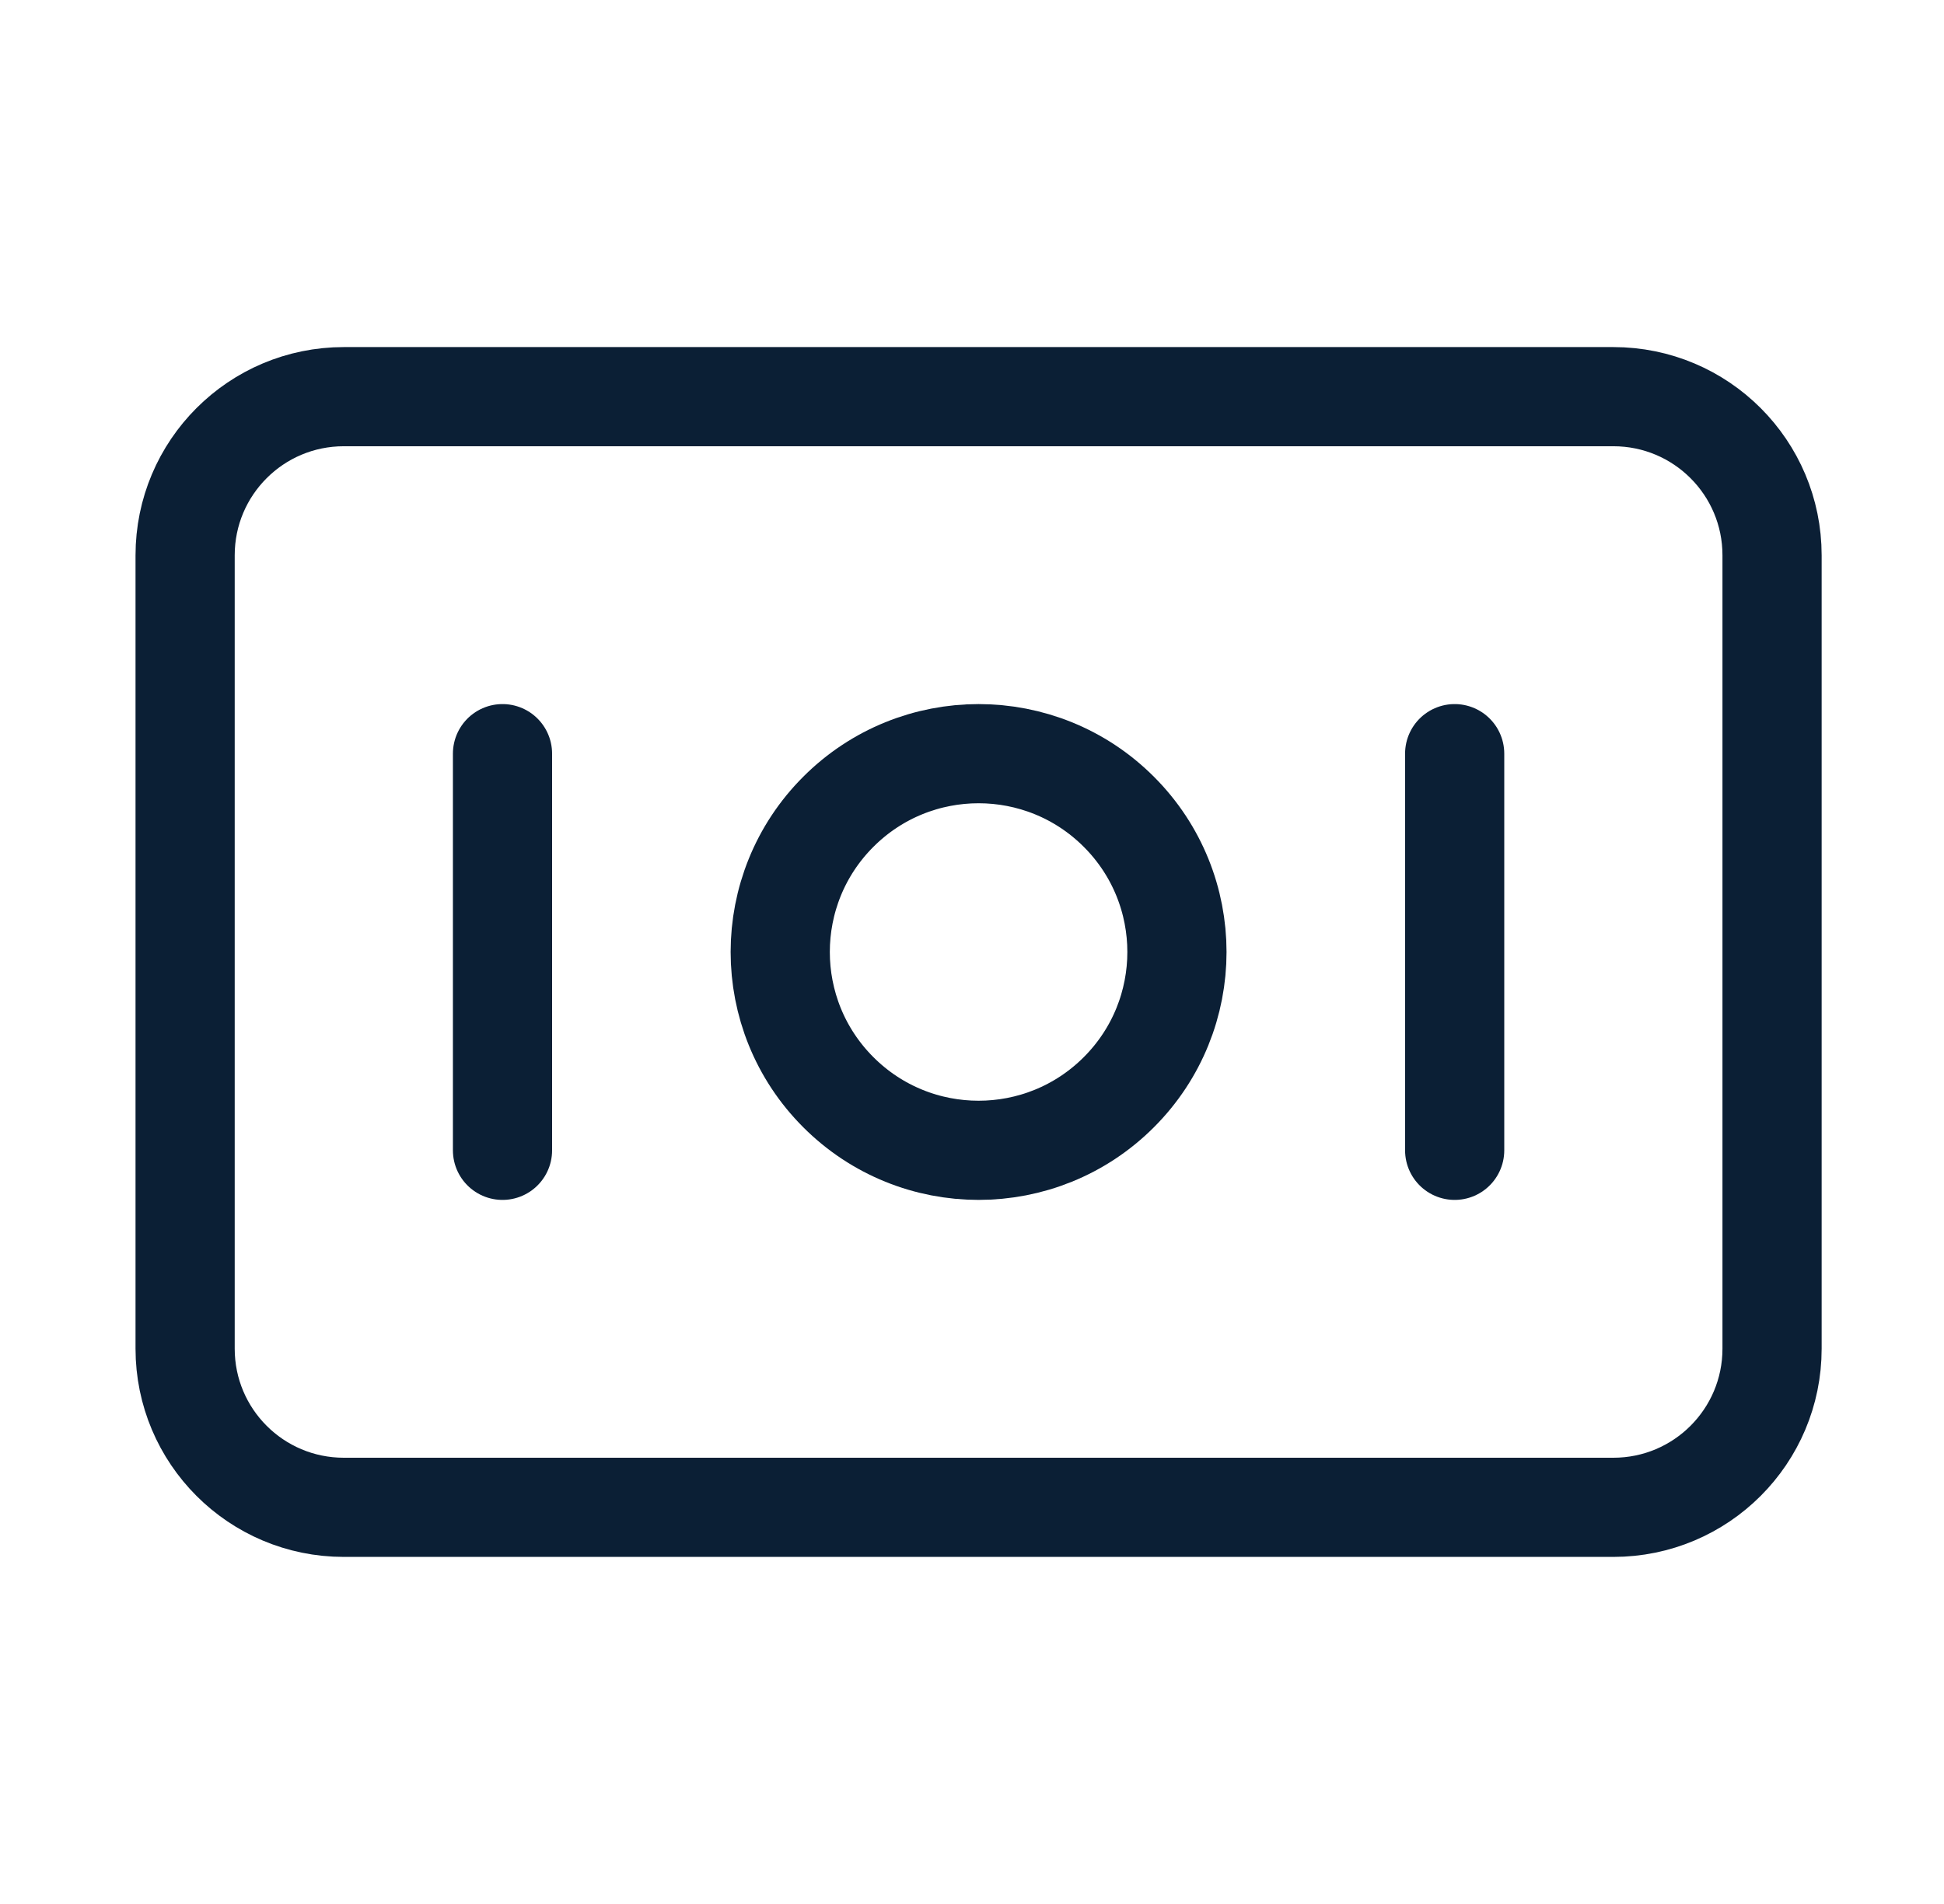<svg width="49" height="48" viewBox="0 0 49 48" fill="none" xmlns="http://www.w3.org/2000/svg">
<path fill-rule="evenodd" clip-rule="evenodd" d="M40.666 38H8.666C6.456 38 4.666 36.21 4.666 34V14C4.666 11.79 6.456 10 8.666 10H40.666C42.876 10 44.666 11.79 44.666 14V34C44.666 36.21 42.876 38 40.666 38Z" stroke="#0B1F35" stroke-width="2.5" stroke-linecap="round" stroke-linejoin="round"/>
<path d="M28.201 20.465C30.154 22.417 30.154 25.583 28.201 27.535C26.249 29.488 23.083 29.488 21.131 27.535C19.178 25.583 19.178 22.417 21.131 20.465C23.083 18.512 26.249 18.512 28.201 20.465" stroke="#0B1F35" stroke-width="2.5" stroke-linecap="round" stroke-linejoin="round"/>
<path d="M12.666 19V29" stroke="#0B1F35" stroke-width="2.5" stroke-linecap="round" stroke-linejoin="round"/>
<path d="M36.666 19V29" stroke="#0B1F35" stroke-width="2.5" stroke-linecap="round" stroke-linejoin="round"/>
</svg>
